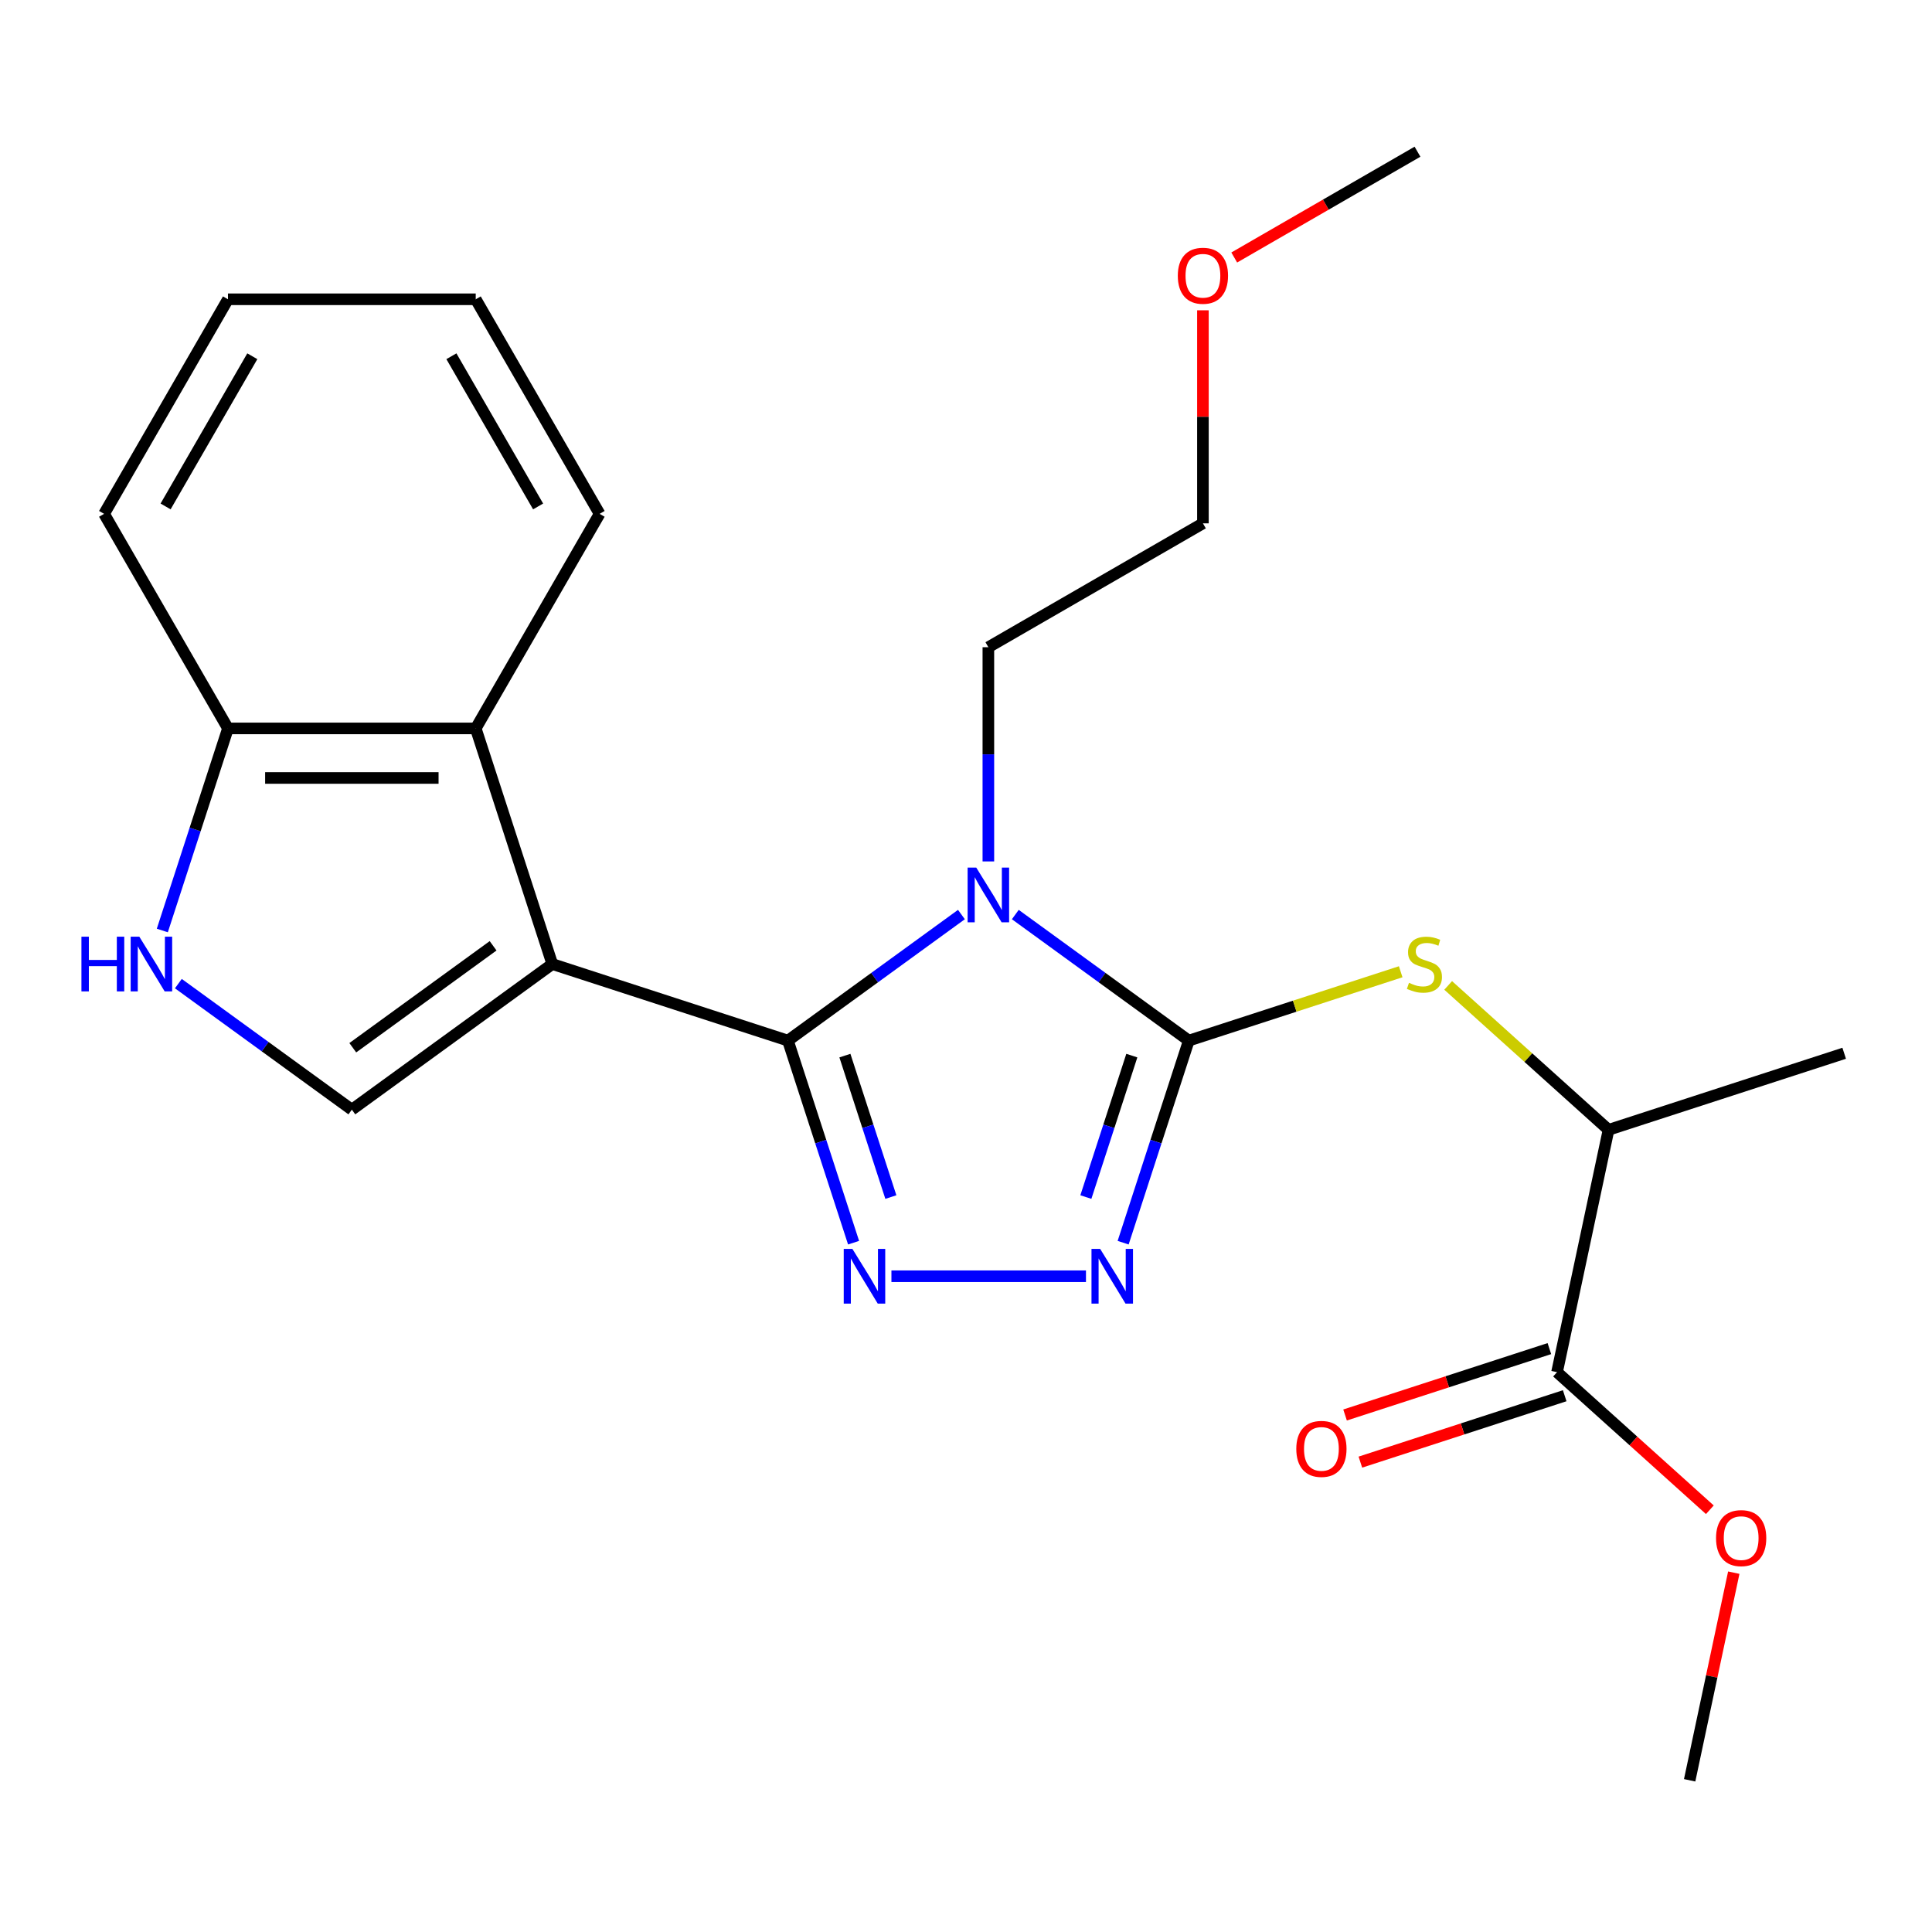 <?xml version='1.0' encoding='iso-8859-1'?>
<svg version='1.1' baseProfile='full'
              xmlns='http://www.w3.org/2000/svg'
                      xmlns:rdkit='http://www.rdkit.org/xml'
                      xmlns:xlink='http://www.w3.org/1999/xlink'
                  xml:space='preserve'
width='1000px' height='1000px' viewBox='0 0 1000 1000'>
<!-- END OF HEADER -->
<rect style='opacity:1.0;fill:#FFFFFF;stroke:none' width='1000' height='1000' x='0' y='0'> </rect>
<path class='bond-0' d='M 407.827,538.616 L 452.728,505.993' style='fill:none;fill-rule:evenodd;stroke:#000000;stroke-width:6px;stroke-linecap:butt;stroke-linejoin:miter;stroke-opacity:1' />
<path class='bond-0' d='M 452.728,505.993 L 497.629,473.371' style='fill:none;fill-rule:evenodd;stroke:#0000FF;stroke-width:6px;stroke-linecap:butt;stroke-linejoin:miter;stroke-opacity:1' />
<path class='bond-1' d='M 407.827,538.616 L 285.865,498.988' style='fill:none;fill-rule:evenodd;stroke:#000000;stroke-width:6px;stroke-linecap:butt;stroke-linejoin:miter;stroke-opacity:1' />
<path class='bond-3' d='M 407.827,538.616 L 424.82,590.914' style='fill:none;fill-rule:evenodd;stroke:#000000;stroke-width:6px;stroke-linecap:butt;stroke-linejoin:miter;stroke-opacity:1' />
<path class='bond-3' d='M 424.82,590.914 L 441.813,643.212' style='fill:none;fill-rule:evenodd;stroke:#0000FF;stroke-width:6px;stroke-linecap:butt;stroke-linejoin:miter;stroke-opacity:1' />
<path class='bond-3' d='M 437.318,546.379 L 449.212,582.988' style='fill:none;fill-rule:evenodd;stroke:#000000;stroke-width:6px;stroke-linecap:butt;stroke-linejoin:miter;stroke-opacity:1' />
<path class='bond-3' d='M 449.212,582.988 L 461.107,619.597' style='fill:none;fill-rule:evenodd;stroke:#0000FF;stroke-width:6px;stroke-linecap:butt;stroke-linejoin:miter;stroke-opacity:1' />
<path class='bond-2' d='M 525.52,473.371 L 570.421,505.993' style='fill:none;fill-rule:evenodd;stroke:#0000FF;stroke-width:6px;stroke-linecap:butt;stroke-linejoin:miter;stroke-opacity:1' />
<path class='bond-2' d='M 570.421,505.993 L 615.322,538.616' style='fill:none;fill-rule:evenodd;stroke:#000000;stroke-width:6px;stroke-linecap:butt;stroke-linejoin:miter;stroke-opacity:1' />
<path class='bond-13' d='M 511.575,445.873 L 511.575,390.437' style='fill:none;fill-rule:evenodd;stroke:#0000FF;stroke-width:6px;stroke-linecap:butt;stroke-linejoin:miter;stroke-opacity:1' />
<path class='bond-13' d='M 511.575,390.437 L 511.575,335' style='fill:none;fill-rule:evenodd;stroke:#000000;stroke-width:6px;stroke-linecap:butt;stroke-linejoin:miter;stroke-opacity:1' />
<path class='bond-5' d='M 285.865,498.988 L 182.118,574.364' style='fill:none;fill-rule:evenodd;stroke:#000000;stroke-width:6px;stroke-linecap:butt;stroke-linejoin:miter;stroke-opacity:1' />
<path class='bond-5' d='M 255.228,489.545 L 182.605,542.308' style='fill:none;fill-rule:evenodd;stroke:#000000;stroke-width:6px;stroke-linecap:butt;stroke-linejoin:miter;stroke-opacity:1' />
<path class='bond-6' d='M 285.865,498.988 L 246.237,377.026' style='fill:none;fill-rule:evenodd;stroke:#000000;stroke-width:6px;stroke-linecap:butt;stroke-linejoin:miter;stroke-opacity:1' />
<path class='bond-7' d='M 615.322,538.616 L 670.16,520.798' style='fill:none;fill-rule:evenodd;stroke:#000000;stroke-width:6px;stroke-linecap:butt;stroke-linejoin:miter;stroke-opacity:1' />
<path class='bond-7' d='M 670.16,520.798 L 724.998,502.98' style='fill:none;fill-rule:evenodd;stroke:#CCCC00;stroke-width:6px;stroke-linecap:butt;stroke-linejoin:miter;stroke-opacity:1' />
<path class='bond-24' d='M 615.322,538.616 L 598.329,590.914' style='fill:none;fill-rule:evenodd;stroke:#000000;stroke-width:6px;stroke-linecap:butt;stroke-linejoin:miter;stroke-opacity:1' />
<path class='bond-24' d='M 598.329,590.914 L 581.336,643.212' style='fill:none;fill-rule:evenodd;stroke:#0000FF;stroke-width:6px;stroke-linecap:butt;stroke-linejoin:miter;stroke-opacity:1' />
<path class='bond-24' d='M 585.831,546.379 L 573.937,582.988' style='fill:none;fill-rule:evenodd;stroke:#000000;stroke-width:6px;stroke-linecap:butt;stroke-linejoin:miter;stroke-opacity:1' />
<path class='bond-24' d='M 573.937,582.988 L 562.042,619.597' style='fill:none;fill-rule:evenodd;stroke:#0000FF;stroke-width:6px;stroke-linecap:butt;stroke-linejoin:miter;stroke-opacity:1' />
<path class='bond-4' d='M 461.401,660.578 L 562.096,660.578' style='fill:none;fill-rule:evenodd;stroke:#0000FF;stroke-width:6px;stroke-linecap:butt;stroke-linejoin:miter;stroke-opacity:1' />
<path class='bond-8' d='M 182.118,574.364 L 137.218,541.742' style='fill:none;fill-rule:evenodd;stroke:#000000;stroke-width:6px;stroke-linecap:butt;stroke-linejoin:miter;stroke-opacity:1' />
<path class='bond-8' d='M 137.218,541.742 L 92.317,509.12' style='fill:none;fill-rule:evenodd;stroke:#0000FF;stroke-width:6px;stroke-linecap:butt;stroke-linejoin:miter;stroke-opacity:1' />
<path class='bond-10' d='M 246.237,377.026 L 117.999,377.026' style='fill:none;fill-rule:evenodd;stroke:#000000;stroke-width:6px;stroke-linecap:butt;stroke-linejoin:miter;stroke-opacity:1' />
<path class='bond-10' d='M 227.002,402.673 L 137.235,402.673' style='fill:none;fill-rule:evenodd;stroke:#000000;stroke-width:6px;stroke-linecap:butt;stroke-linejoin:miter;stroke-opacity:1' />
<path class='bond-15' d='M 246.237,377.026 L 310.357,265.968' style='fill:none;fill-rule:evenodd;stroke:#000000;stroke-width:6px;stroke-linecap:butt;stroke-linejoin:miter;stroke-opacity:1' />
<path class='bond-11' d='M 749.57,510.05 L 791.077,547.423' style='fill:none;fill-rule:evenodd;stroke:#CCCC00;stroke-width:6px;stroke-linecap:butt;stroke-linejoin:miter;stroke-opacity:1' />
<path class='bond-11' d='M 791.077,547.423 L 832.583,584.796' style='fill:none;fill-rule:evenodd;stroke:#000000;stroke-width:6px;stroke-linecap:butt;stroke-linejoin:miter;stroke-opacity:1' />
<path class='bond-25' d='M 84.014,481.622 L 101.006,429.324' style='fill:none;fill-rule:evenodd;stroke:#0000FF;stroke-width:6px;stroke-linecap:butt;stroke-linejoin:miter;stroke-opacity:1' />
<path class='bond-25' d='M 101.006,429.324 L 117.999,377.026' style='fill:none;fill-rule:evenodd;stroke:#000000;stroke-width:6px;stroke-linecap:butt;stroke-linejoin:miter;stroke-opacity:1' />
<path class='bond-9' d='M 805.921,710.232 L 832.583,584.796' style='fill:none;fill-rule:evenodd;stroke:#000000;stroke-width:6px;stroke-linecap:butt;stroke-linejoin:miter;stroke-opacity:1' />
<path class='bond-12' d='M 801.958,698.036 L 749.08,715.217' style='fill:none;fill-rule:evenodd;stroke:#000000;stroke-width:6px;stroke-linecap:butt;stroke-linejoin:miter;stroke-opacity:1' />
<path class='bond-12' d='M 749.08,715.217 L 696.202,732.398' style='fill:none;fill-rule:evenodd;stroke:#FF0000;stroke-width:6px;stroke-linecap:butt;stroke-linejoin:miter;stroke-opacity:1' />
<path class='bond-12' d='M 809.884,722.428 L 757.006,739.609' style='fill:none;fill-rule:evenodd;stroke:#000000;stroke-width:6px;stroke-linecap:butt;stroke-linejoin:miter;stroke-opacity:1' />
<path class='bond-12' d='M 757.006,739.609 L 704.128,756.791' style='fill:none;fill-rule:evenodd;stroke:#FF0000;stroke-width:6px;stroke-linecap:butt;stroke-linejoin:miter;stroke-opacity:1' />
<path class='bond-14' d='M 805.921,710.232 L 845.468,745.84' style='fill:none;fill-rule:evenodd;stroke:#000000;stroke-width:6px;stroke-linecap:butt;stroke-linejoin:miter;stroke-opacity:1' />
<path class='bond-14' d='M 845.468,745.84 L 885.015,781.448' style='fill:none;fill-rule:evenodd;stroke:#FF0000;stroke-width:6px;stroke-linecap:butt;stroke-linejoin:miter;stroke-opacity:1' />
<path class='bond-17' d='M 117.999,377.026 L 53.88,265.968' style='fill:none;fill-rule:evenodd;stroke:#000000;stroke-width:6px;stroke-linecap:butt;stroke-linejoin:miter;stroke-opacity:1' />
<path class='bond-18' d='M 832.583,584.796 L 954.545,545.168' style='fill:none;fill-rule:evenodd;stroke:#000000;stroke-width:6px;stroke-linecap:butt;stroke-linejoin:miter;stroke-opacity:1' />
<path class='bond-19' d='M 511.575,335 L 622.632,270.881' style='fill:none;fill-rule:evenodd;stroke:#000000;stroke-width:6px;stroke-linecap:butt;stroke-linejoin:miter;stroke-opacity:1' />
<path class='bond-20' d='M 897.402,814.006 L 885.98,867.741' style='fill:none;fill-rule:evenodd;stroke:#FF0000;stroke-width:6px;stroke-linecap:butt;stroke-linejoin:miter;stroke-opacity:1' />
<path class='bond-20' d='M 885.98,867.741 L 874.559,921.477' style='fill:none;fill-rule:evenodd;stroke:#000000;stroke-width:6px;stroke-linecap:butt;stroke-linejoin:miter;stroke-opacity:1' />
<path class='bond-22' d='M 310.357,265.968 L 246.237,154.91' style='fill:none;fill-rule:evenodd;stroke:#000000;stroke-width:6px;stroke-linecap:butt;stroke-linejoin:miter;stroke-opacity:1' />
<path class='bond-22' d='M 278.527,262.133 L 233.644,184.393' style='fill:none;fill-rule:evenodd;stroke:#000000;stroke-width:6px;stroke-linecap:butt;stroke-linejoin:miter;stroke-opacity:1' />
<path class='bond-16' d='M 622.632,160.609 L 622.632,215.745' style='fill:none;fill-rule:evenodd;stroke:#FF0000;stroke-width:6px;stroke-linecap:butt;stroke-linejoin:miter;stroke-opacity:1' />
<path class='bond-16' d='M 622.632,215.745 L 622.632,270.881' style='fill:none;fill-rule:evenodd;stroke:#000000;stroke-width:6px;stroke-linecap:butt;stroke-linejoin:miter;stroke-opacity:1' />
<path class='bond-21' d='M 638.838,133.286 L 686.264,105.905' style='fill:none;fill-rule:evenodd;stroke:#FF0000;stroke-width:6px;stroke-linecap:butt;stroke-linejoin:miter;stroke-opacity:1' />
<path class='bond-21' d='M 686.264,105.905 L 733.69,78.523' style='fill:none;fill-rule:evenodd;stroke:#000000;stroke-width:6px;stroke-linecap:butt;stroke-linejoin:miter;stroke-opacity:1' />
<path class='bond-26' d='M 53.88,265.968 L 117.999,154.91' style='fill:none;fill-rule:evenodd;stroke:#000000;stroke-width:6px;stroke-linecap:butt;stroke-linejoin:miter;stroke-opacity:1' />
<path class='bond-26' d='M 85.709,262.133 L 130.593,184.393' style='fill:none;fill-rule:evenodd;stroke:#000000;stroke-width:6px;stroke-linecap:butt;stroke-linejoin:miter;stroke-opacity:1' />
<path class='bond-23' d='M 246.237,154.91 L 117.999,154.91' style='fill:none;fill-rule:evenodd;stroke:#000000;stroke-width:6px;stroke-linecap:butt;stroke-linejoin:miter;stroke-opacity:1' />
<path  class='atom-1' d='M 505.315 449.079
L 514.595 464.079
Q 515.515 465.559, 516.995 468.239
Q 518.475 470.919, 518.555 471.079
L 518.555 449.079
L 522.315 449.079
L 522.315 477.399
L 518.435 477.399
L 508.475 460.999
Q 507.315 459.079, 506.075 456.879
Q 504.875 454.679, 504.515 453.999
L 504.515 477.399
L 500.835 477.399
L 500.835 449.079
L 505.315 449.079
' fill='#0000FF'/>
<path  class='atom-4' d='M 441.195 646.418
L 450.475 661.418
Q 451.395 662.898, 452.875 665.578
Q 454.355 668.258, 454.435 668.418
L 454.435 646.418
L 458.195 646.418
L 458.195 674.738
L 454.315 674.738
L 444.355 658.338
Q 443.195 656.418, 441.955 654.218
Q 440.755 652.018, 440.395 651.338
L 440.395 674.738
L 436.715 674.738
L 436.715 646.418
L 441.195 646.418
' fill='#0000FF'/>
<path  class='atom-5' d='M 569.434 646.418
L 578.714 661.418
Q 579.634 662.898, 581.114 665.578
Q 582.594 668.258, 582.674 668.418
L 582.674 646.418
L 586.434 646.418
L 586.434 674.738
L 582.554 674.738
L 572.594 658.338
Q 571.434 656.418, 570.194 654.218
Q 568.994 652.018, 568.634 651.338
L 568.634 674.738
L 564.954 674.738
L 564.954 646.418
L 569.434 646.418
' fill='#0000FF'/>
<path  class='atom-8' d='M 729.284 508.708
Q 729.604 508.828, 730.924 509.388
Q 732.244 509.948, 733.684 510.308
Q 735.164 510.628, 736.604 510.628
Q 739.284 510.628, 740.844 509.348
Q 742.404 508.028, 742.404 505.748
Q 742.404 504.188, 741.604 503.228
Q 740.844 502.268, 739.644 501.748
Q 738.444 501.228, 736.444 500.628
Q 733.924 499.868, 732.404 499.148
Q 730.924 498.428, 729.844 496.908
Q 728.804 495.388, 728.804 492.828
Q 728.804 489.268, 731.204 487.068
Q 733.644 484.868, 738.444 484.868
Q 741.724 484.868, 745.444 486.428
L 744.524 489.508
Q 741.124 488.108, 738.564 488.108
Q 735.804 488.108, 734.284 489.268
Q 732.764 490.388, 732.804 492.348
Q 732.804 493.868, 733.564 494.788
Q 734.364 495.708, 735.484 496.228
Q 736.644 496.748, 738.564 497.348
Q 741.124 498.148, 742.644 498.948
Q 744.164 499.748, 745.244 501.388
Q 746.364 502.988, 746.364 505.748
Q 746.364 509.668, 743.724 511.788
Q 741.124 513.868, 736.764 513.868
Q 734.244 513.868, 732.324 513.308
Q 730.444 512.788, 728.204 511.868
L 729.284 508.708
' fill='#CCCC00'/>
<path  class='atom-9' d='M 42.151 484.828
L 45.991 484.828
L 45.991 496.868
L 60.471 496.868
L 60.471 484.828
L 64.311 484.828
L 64.311 513.148
L 60.471 513.148
L 60.471 500.068
L 45.991 500.068
L 45.991 513.148
L 42.151 513.148
L 42.151 484.828
' fill='#0000FF'/>
<path  class='atom-9' d='M 72.111 484.828
L 81.391 499.828
Q 82.311 501.308, 83.791 503.988
Q 85.271 506.668, 85.351 506.828
L 85.351 484.828
L 89.111 484.828
L 89.111 513.148
L 85.231 513.148
L 75.271 496.748
Q 74.111 494.828, 72.871 492.628
Q 71.671 490.428, 71.311 489.748
L 71.311 513.148
L 67.631 513.148
L 67.631 484.828
L 72.111 484.828
' fill='#0000FF'/>
<path  class='atom-13' d='M 670.959 749.94
Q 670.959 743.14, 674.319 739.34
Q 677.679 735.54, 683.959 735.54
Q 690.239 735.54, 693.599 739.34
Q 696.959 743.14, 696.959 749.94
Q 696.959 756.82, 693.559 760.74
Q 690.159 764.62, 683.959 764.62
Q 677.719 764.62, 674.319 760.74
Q 670.959 756.86, 670.959 749.94
M 683.959 761.42
Q 688.279 761.42, 690.599 758.54
Q 692.959 755.62, 692.959 749.94
Q 692.959 744.38, 690.599 741.58
Q 688.279 738.74, 683.959 738.74
Q 679.639 738.74, 677.279 741.54
Q 674.959 744.34, 674.959 749.94
Q 674.959 755.66, 677.279 758.54
Q 679.639 761.42, 683.959 761.42
' fill='#FF0000'/>
<path  class='atom-15' d='M 888.221 796.12
Q 888.221 789.32, 891.581 785.52
Q 894.941 781.72, 901.221 781.72
Q 907.501 781.72, 910.861 785.52
Q 914.221 789.32, 914.221 796.12
Q 914.221 803, 910.821 806.92
Q 907.421 810.8, 901.221 810.8
Q 894.981 810.8, 891.581 806.92
Q 888.221 803.04, 888.221 796.12
M 901.221 807.6
Q 905.541 807.6, 907.861 804.72
Q 910.221 801.8, 910.221 796.12
Q 910.221 790.56, 907.861 787.76
Q 905.541 784.92, 901.221 784.92
Q 896.901 784.92, 894.541 787.72
Q 892.221 790.52, 892.221 796.12
Q 892.221 801.84, 894.541 804.72
Q 896.901 807.6, 901.221 807.6
' fill='#FF0000'/>
<path  class='atom-17' d='M 609.632 142.723
Q 609.632 135.923, 612.992 132.123
Q 616.352 128.323, 622.632 128.323
Q 628.912 128.323, 632.272 132.123
Q 635.632 135.923, 635.632 142.723
Q 635.632 149.603, 632.232 153.523
Q 628.832 157.403, 622.632 157.403
Q 616.392 157.403, 612.992 153.523
Q 609.632 149.643, 609.632 142.723
M 622.632 154.203
Q 626.952 154.203, 629.272 151.323
Q 631.632 148.403, 631.632 142.723
Q 631.632 137.163, 629.272 134.363
Q 626.952 131.523, 622.632 131.523
Q 618.312 131.523, 615.952 134.323
Q 613.632 137.123, 613.632 142.723
Q 613.632 148.443, 615.952 151.323
Q 618.312 154.203, 622.632 154.203
' fill='#FF0000'/>
</svg>
